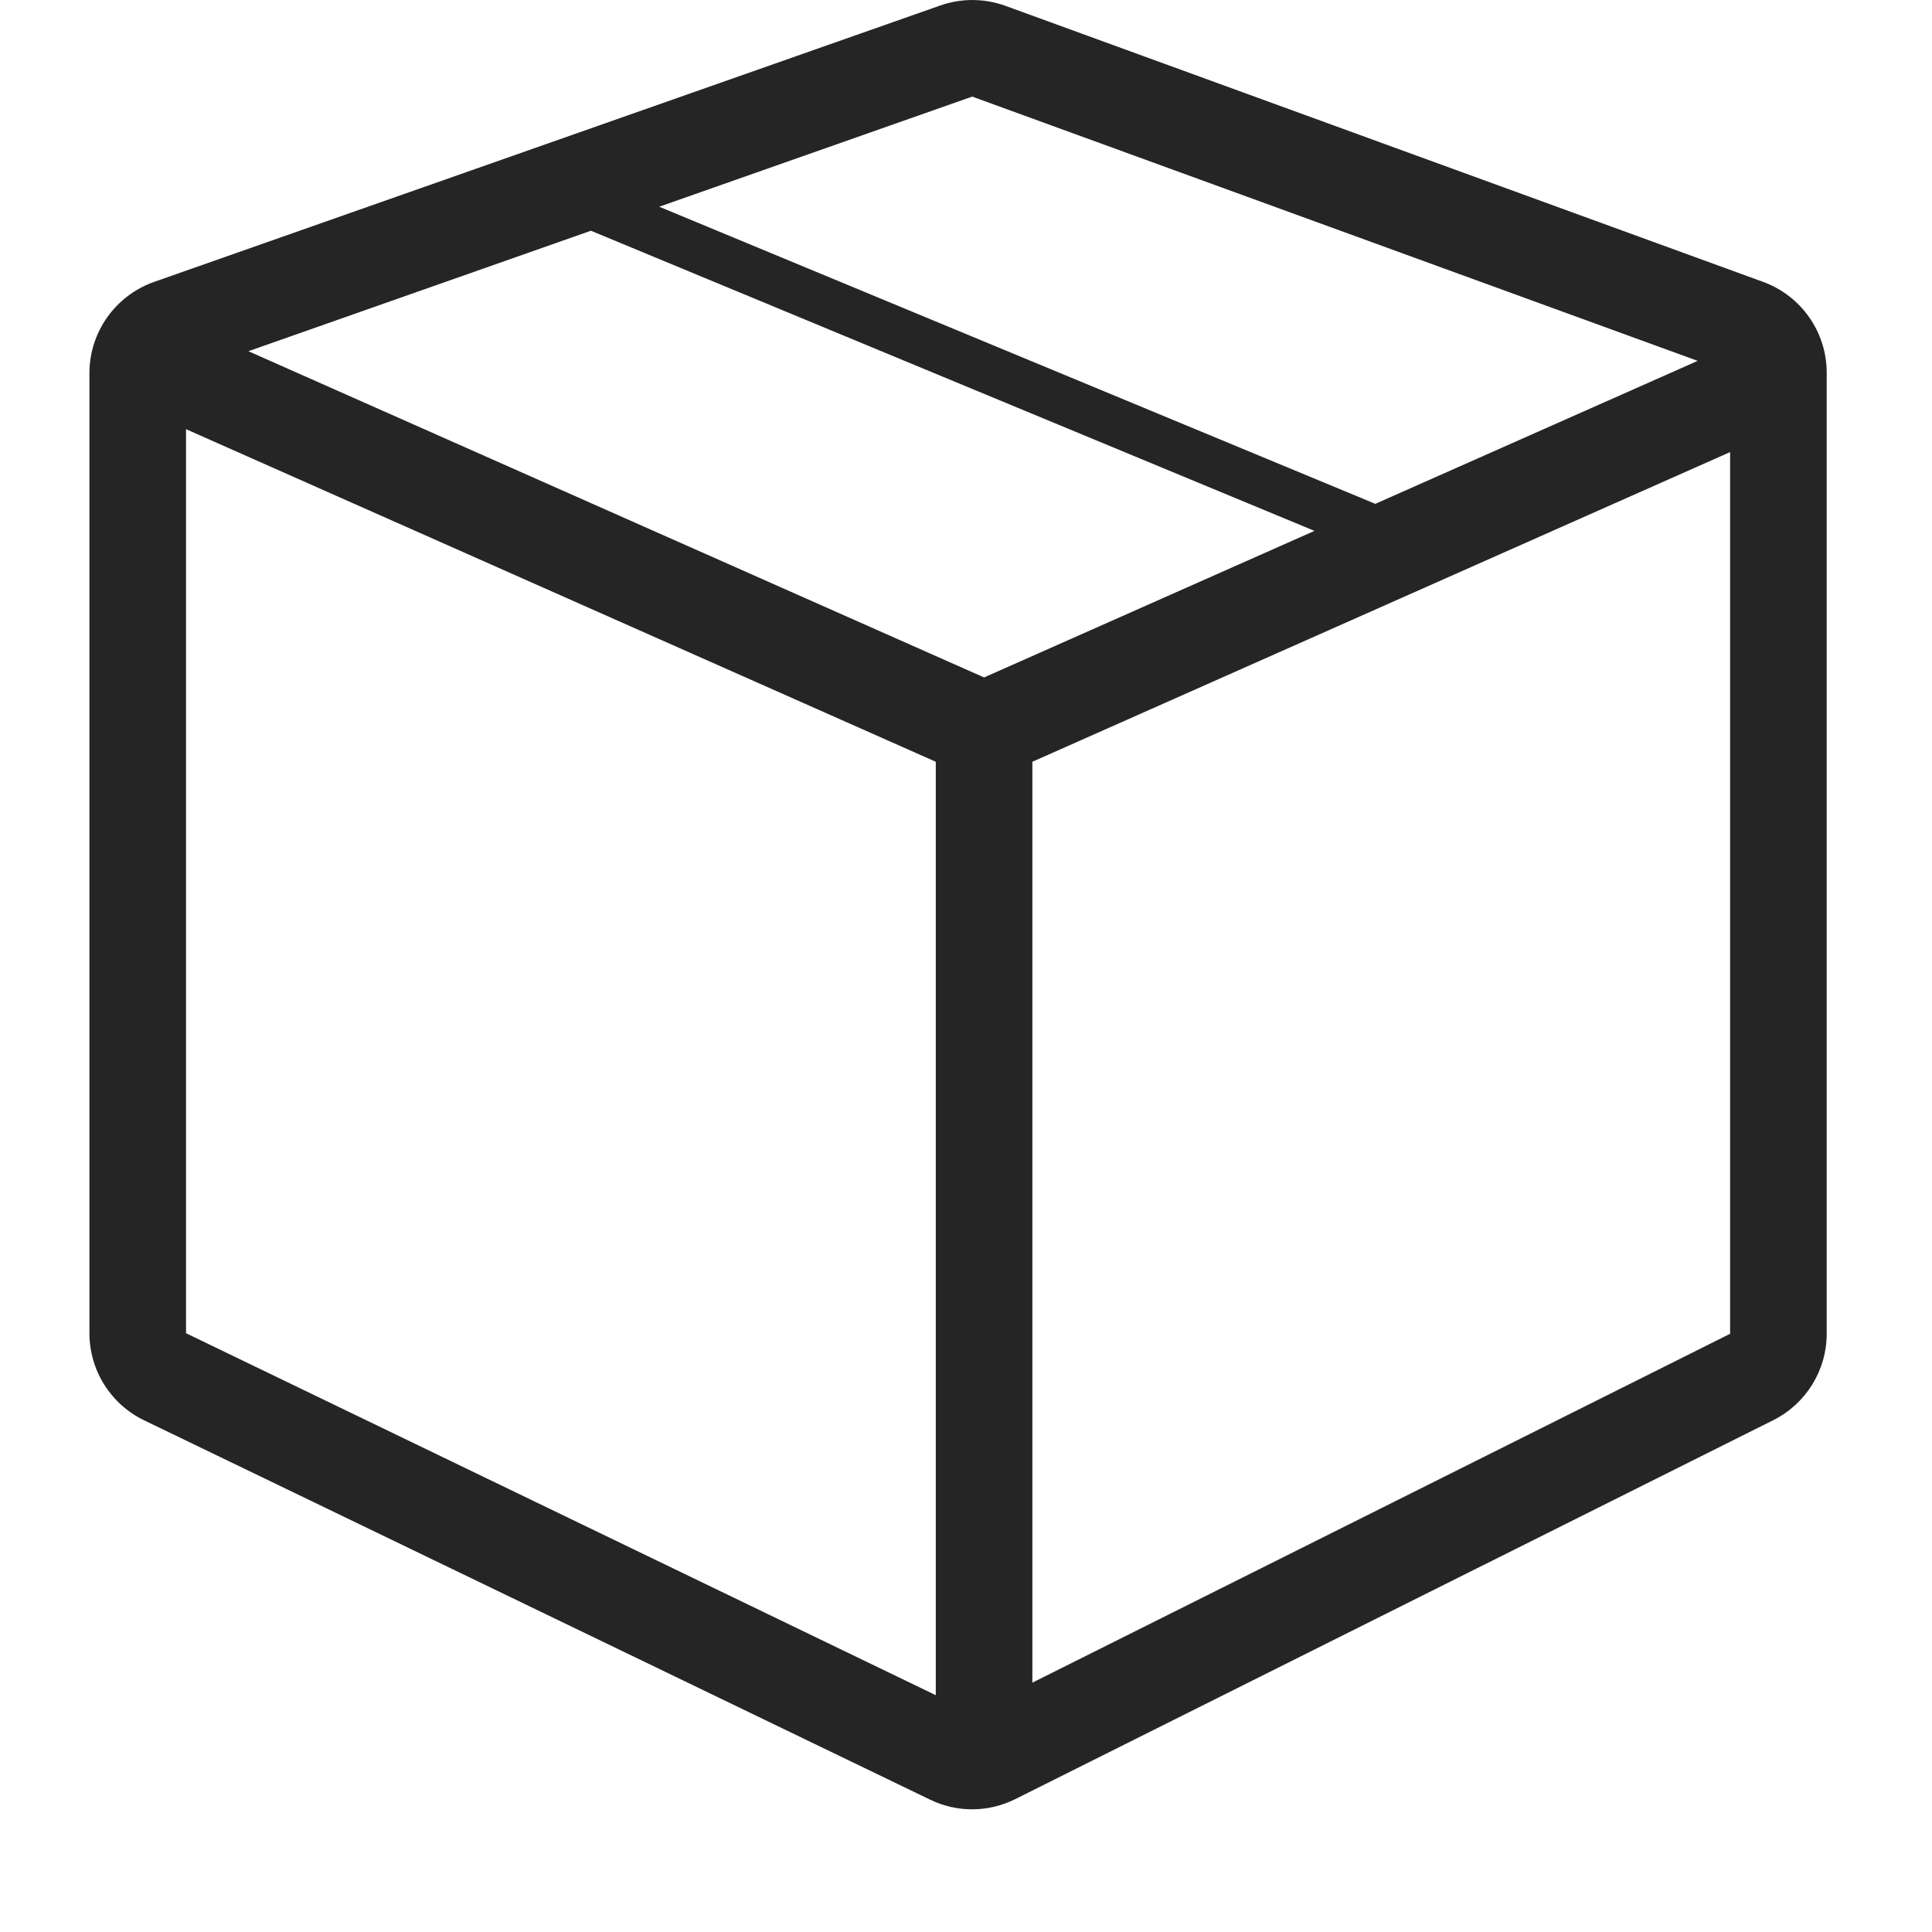 <svg xmlns="http://www.w3.org/2000/svg" fill="none" viewBox="0 0 14 14" height="14" width="14">
<path fill="#252525" d="M6.813 0.04C6.966 -0.014 7.132 -0.013 7.285 0.042L12.777 2.043C13.053 2.144 13.237 2.407 13.237 2.701V9.665C13.237 9.93 13.087 10.172 12.85 10.291L7.357 13.037C7.163 13.134 6.935 13.136 6.74 13.041L1.044 10.292C0.802 10.175 0.648 9.93 0.648 9.661V2.704C0.648 2.407 0.836 2.142 1.116 2.043L6.813 0.04ZM4.282 1.672L1.8 2.545L7.131 4.909L9.525 3.847L4.282 1.672ZM4.777 1.498L9.966 3.651L12.302 2.615L7.045 0.7L4.777 1.498ZM1.348 9.661V3.11L6.781 5.52V12.284L1.348 9.661ZM12.537 9.665L7.481 12.193V5.52L12.537 3.276V9.665Z" clip-rule="evenodd" fill-rule="evenodd"></path>
</svg>
